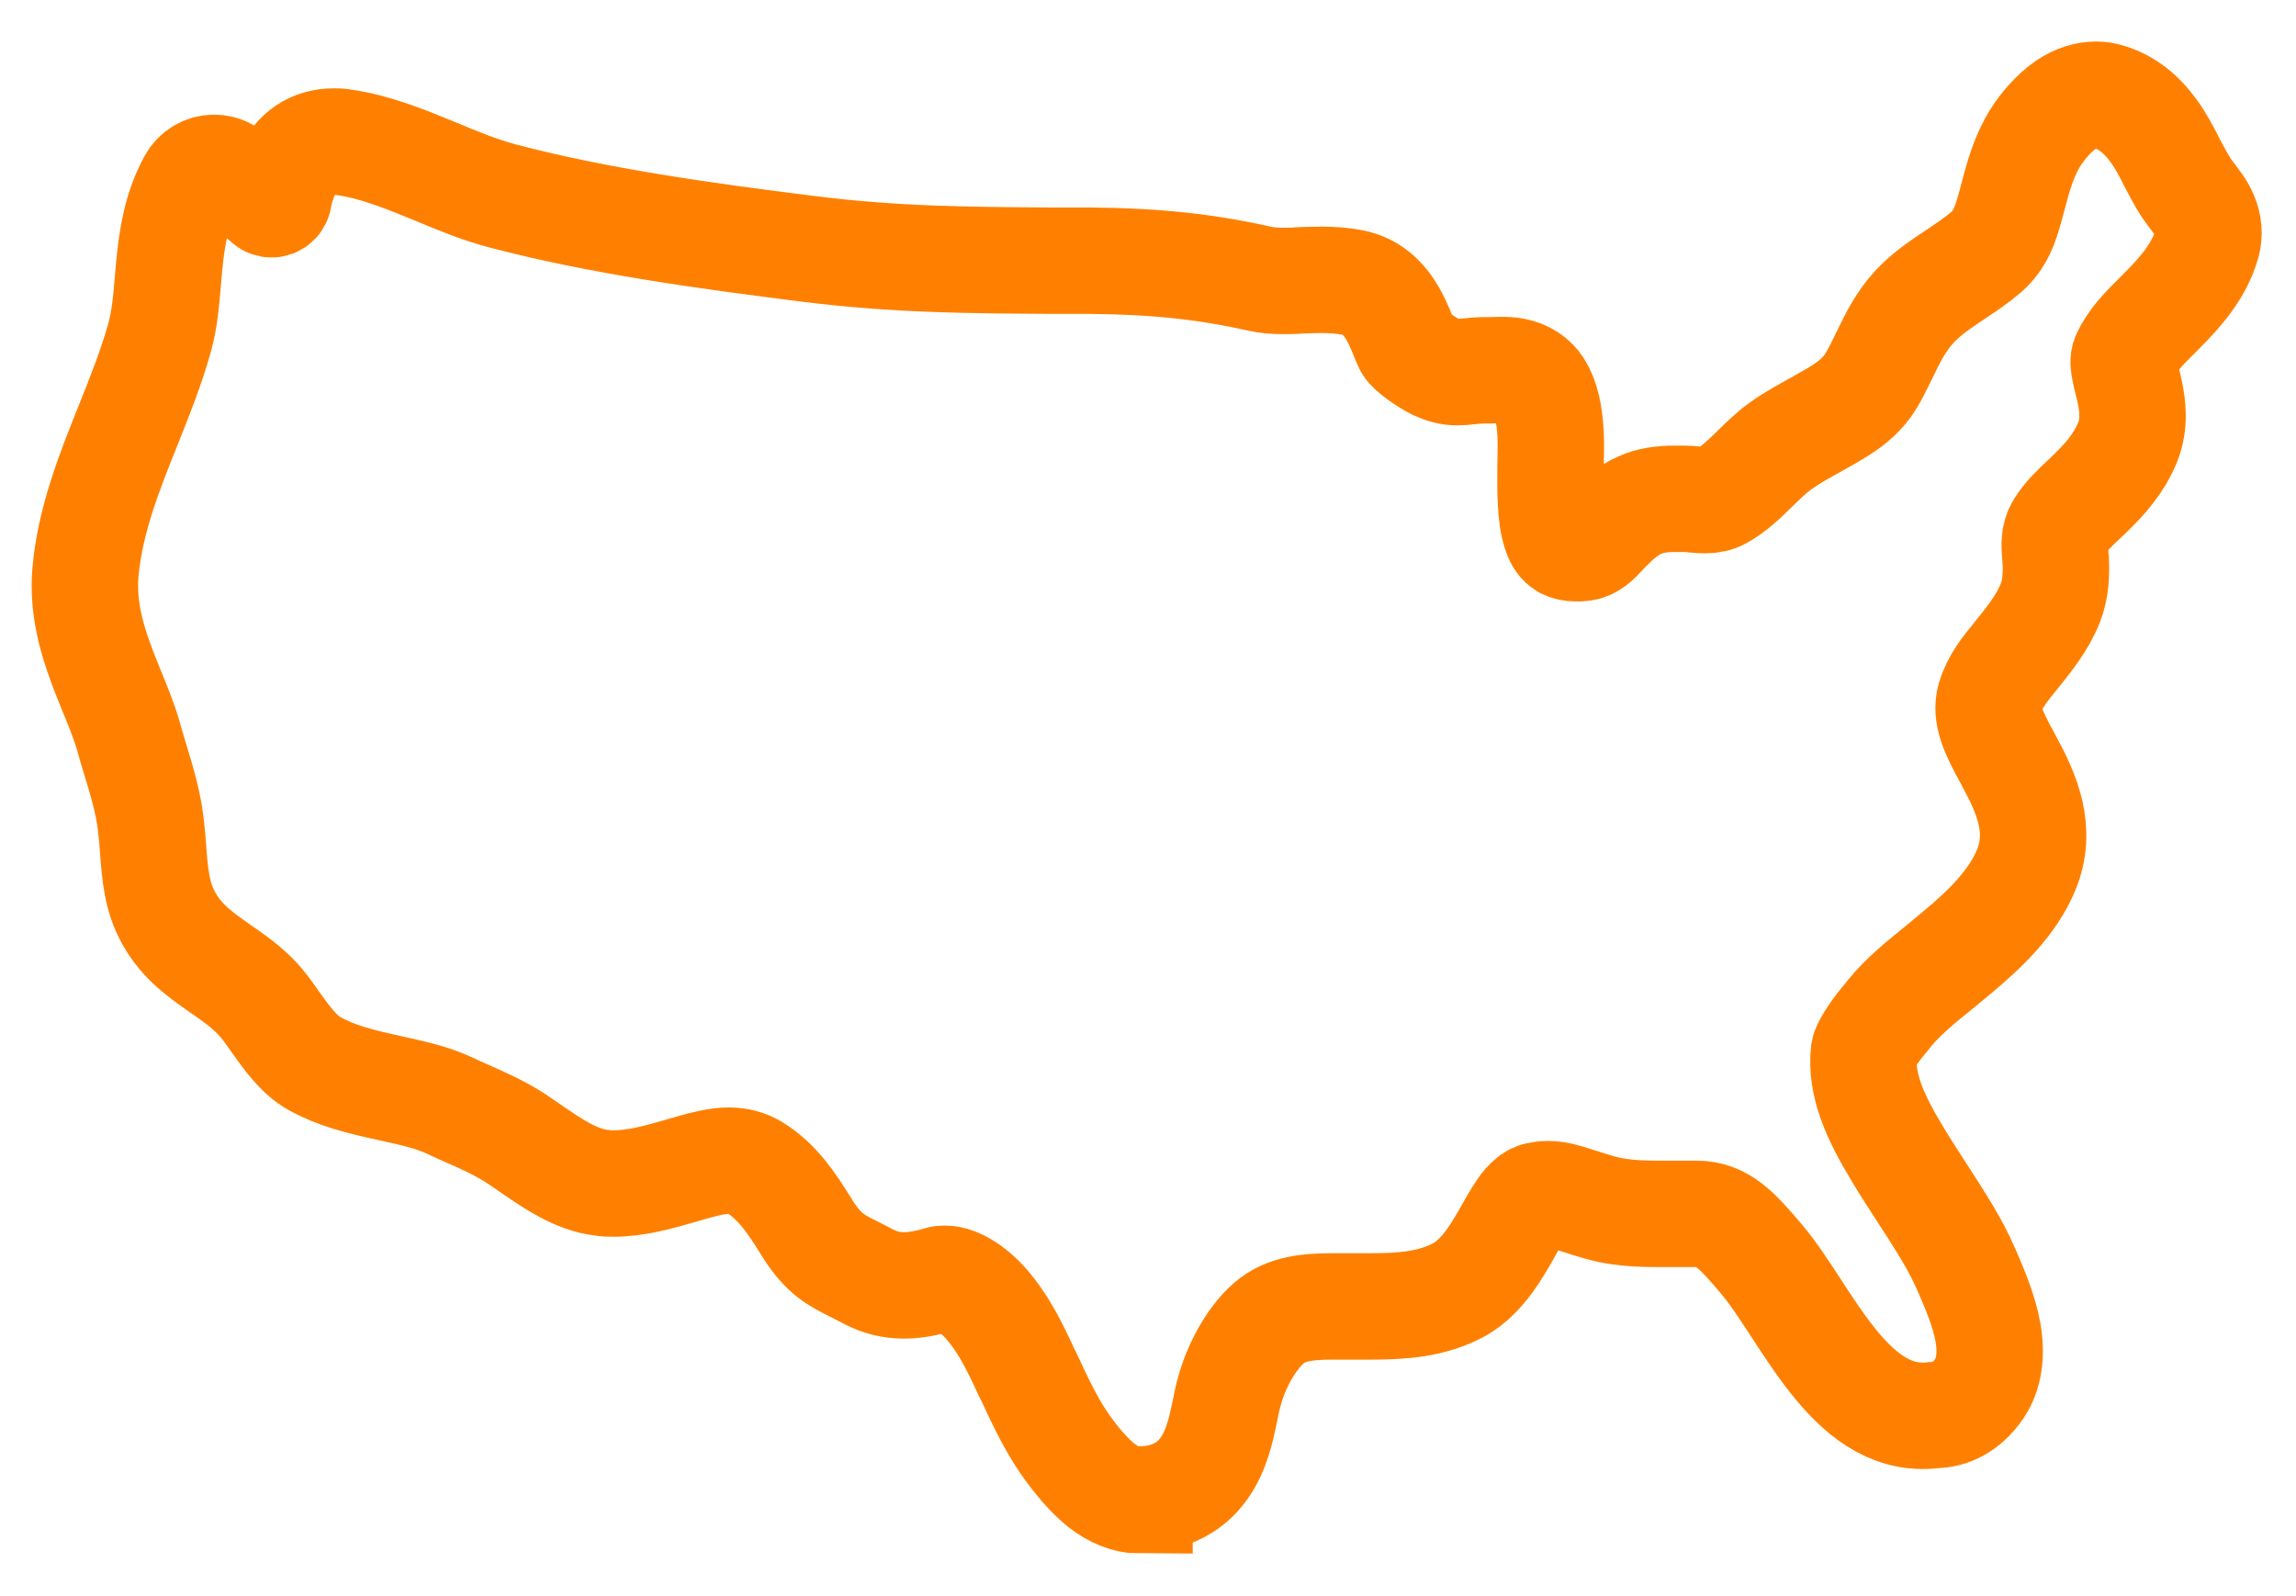 <?xml version="1.0" encoding="utf-8"?>
<svg xmlns="http://www.w3.org/2000/svg" data-name="Layer 2" id="Layer_2" viewBox="0 0 86.3 60">
  <defs>
    <style>
      .cls-1 {
        fill: none;
        fill-rule: evenodd;
        stroke: #ff8000;
        stroke-miterlimit: 10;
        stroke-width: 4px;
      }
    </style>
  </defs>
  <path class="cls-1" d="M42.83,56.4c-.46,0-.97-.2-1.44-.57-.36-.29-.74-.7-1.16-1.26-.66-.87-1.12-1.87-1.57-2.84l-.03-.05c-.4-.86-.8-1.74-1.43-2.51-.54-.67-1.2-1.1-1.69-1.1-.07,0-.14,0-.2.03-.36.1-.83.22-1.33.22s-.9-.11-1.32-.32c-.18-.1-.35-.18-.5-.26-.75-.37-1.2-.6-1.8-1.54l-.08-.13c-.51-.81-1.04-1.64-1.9-2.17-.29-.18-.62-.27-.99-.27-.41,0-.84.11-1.28.23-.17.05-.34.1-.52.15-.83.24-1.68.48-2.52.48-.16,0-.31,0-.46-.03-.95-.11-1.81-.7-2.64-1.27-.19-.13-.38-.26-.57-.39-.62-.4-1.21-.66-1.84-.94-.22-.1-.44-.19-.66-.3-.66-.31-1.41-.47-2.13-.63l-.22-.05c-.97-.21-1.91-.44-2.73-.9-.59-.33-1.03-.95-1.46-1.55-.25-.36-.49-.7-.75-.96-.41-.42-.87-.74-1.32-1.05-.74-.52-1.44-1-1.94-1.89-.47-.83-.53-1.72-.6-2.66-.02-.31-.05-.62-.09-.94-.1-.83-.36-1.67-.61-2.49-.07-.24-.15-.49-.21-.72-.17-.6-.42-1.21-.66-1.79-.13-.33-.27-.66-.39-1-.33-.89-.69-2.09-.58-3.4.17-1.97.91-3.81,1.62-5.58.42-1.05.85-2.13,1.16-3.23.2-.7.26-1.45.32-2.17.02-.19.03-.37.05-.56.1-1.05.27-2.15.83-3.17.17-.31.5-.51.86-.51.15,0,.29.03.43.1.4.19.98.71,1.55,1.2h0c.15.14.4.06.44-.15.06-.33.15-.64.28-.92.38-.81.99-1.22,1.8-1.22.12,0,.24,0,.37.03,1.2.17,2.36.65,3.48,1.11.81.34,1.64.68,2.47.9,3.63.96,7.66,1.51,11.47,1.99,3.34.42,6.08.43,9.26.45.45,0,.9,0,1.37,0,2.44.02,4.35.22,6.39.68.26.06.54.08.89.08.2,0,.4,0,.59-.02h.03c.24-.01.51-.02.77-.02.47,0,.85.03,1.2.1.74.15,1.27.63,1.68,1.5.07.14.13.29.19.44.06.15.12.3.19.44.09.19.75.64,1.06.79.31.14.55.2.81.2.13,0,.27-.01.42-.03.19-.02.4-.04.66-.04.04,0,.09,0,.15,0,.11,0,.26-.01.41-.01.21,0,.38.01.52.04.41.08.73.3.92.6.25.4.39.98.43,1.74.02.38.01.79,0,1.22,0,.47-.01.96.02,1.42.02.34.06.78.19,1.14.08.23.18.36.31.44.11.06.26.1.46.1.07,0,.13,0,.21-.01.33-.03.56-.27.79-.52.05-.05.09-.1.14-.15.34-.34.74-.73,1.25-.95.36-.16.78-.23,1.31-.23.11,0,.23,0,.34,0,.11,0,.21.01.32.02.15.01.31.03.45.03.25,0,.44-.04.6-.13.48-.26.88-.65,1.3-1.06.31-.3.63-.62.99-.87.42-.3.87-.54,1.3-.78.17-.1.34-.19.51-.29.54-.31.97-.6,1.31-1.01.29-.35.48-.76.69-1.19l.08-.16c.29-.61.61-1.24,1.1-1.77.46-.5,1.02-.87,1.56-1.23.39-.26.78-.52,1.14-.83.54-.47.73-1.05.91-1.71.03-.12.07-.25.1-.37.2-.76.41-1.54.86-2.25.24-.38.67-.9,1.14-1.22.36-.24.75-.37,1.12-.37.16,0,.31.02.46.07.67.2,1.24.63,1.73,1.32.26.36.48.78.68,1.18.18.34.35.67.53.94.05.08.12.16.19.26.18.24.39.5.5.77.15.35.18.71.09,1.04-.3,1.07-1.03,1.86-1.68,2.52-.07.07-.13.13-.2.2-.46.46-.94.93-1.21,1.52-.08.17-.05.34,0,.58.03.14.06.28.1.43.03.11.06.23.08.34.11.52.2,1.2-.08,1.9-.33.8-.87,1.4-1.41,1.92-.07.07-.14.14-.22.21-.36.34-.7.66-.95,1.07-.19.32-.17.66-.14,1.01,0,.08.01.16.02.24.02.48.01,1.05-.21,1.6-.3.75-.81,1.37-1.29,1.97l-.04.05c-.37.45-.75.92-.93,1.53-.09.31-.07.62.06,1.02.14.41.35.8.58,1.22l.09.17c.64,1.18,1.26,2.56.62,4.08-.52,1.25-1.59,2.25-2.57,3.07-.21.18-.43.35-.64.53-.73.59-1.42,1.15-1.92,1.77l-.07.09c-.21.25-.49.59-.69.93-.1.16-.18.31-.2.43-.13,1.25.42,2.46,1.29,3.89.28.47.59.94.88,1.39.66,1.02,1.28,1.97,1.68,2.91l.07.16c.24.56.6,1.4.74,2.19.15.84.04,1.57-.31,2.1-.42.62-.96.97-1.61,1.01-.08,0-.16.01-.25.02-3.08.27-4.68-3.94-6.36-5.9l-.04-.05c-.84-.98-1.4-1.63-2.39-1.63h-.09c-.22,0-.44,0-.66,0-.23,0-.46,0-.7,0-.56,0-.99-.02-1.41-.08-.51-.06-.99-.22-1.46-.37l-.16-.05c-.37-.12-.72-.24-1.09-.24-.15,0-.28.02-.42.05-.14.04-.27.13-.43.31-.21.25-.39.57-.57.88-.48.86-1.03,1.83-1.89,2.33-1.01.57-2.19.65-3.32.65-.26,0-.53,0-.79,0h-.23c-.16,0-.31,0-.46,0-1.08,0-1.88.12-2.51.74-.58.56-1.11,1.52-1.36,2.45-.07.24-.12.49-.17.75-.08.36-.15.73-.27,1.08-.26.82-.67,1.4-1.24,1.77-.47.3-1.02.46-1.68.47h-.02Z"/>
</svg>